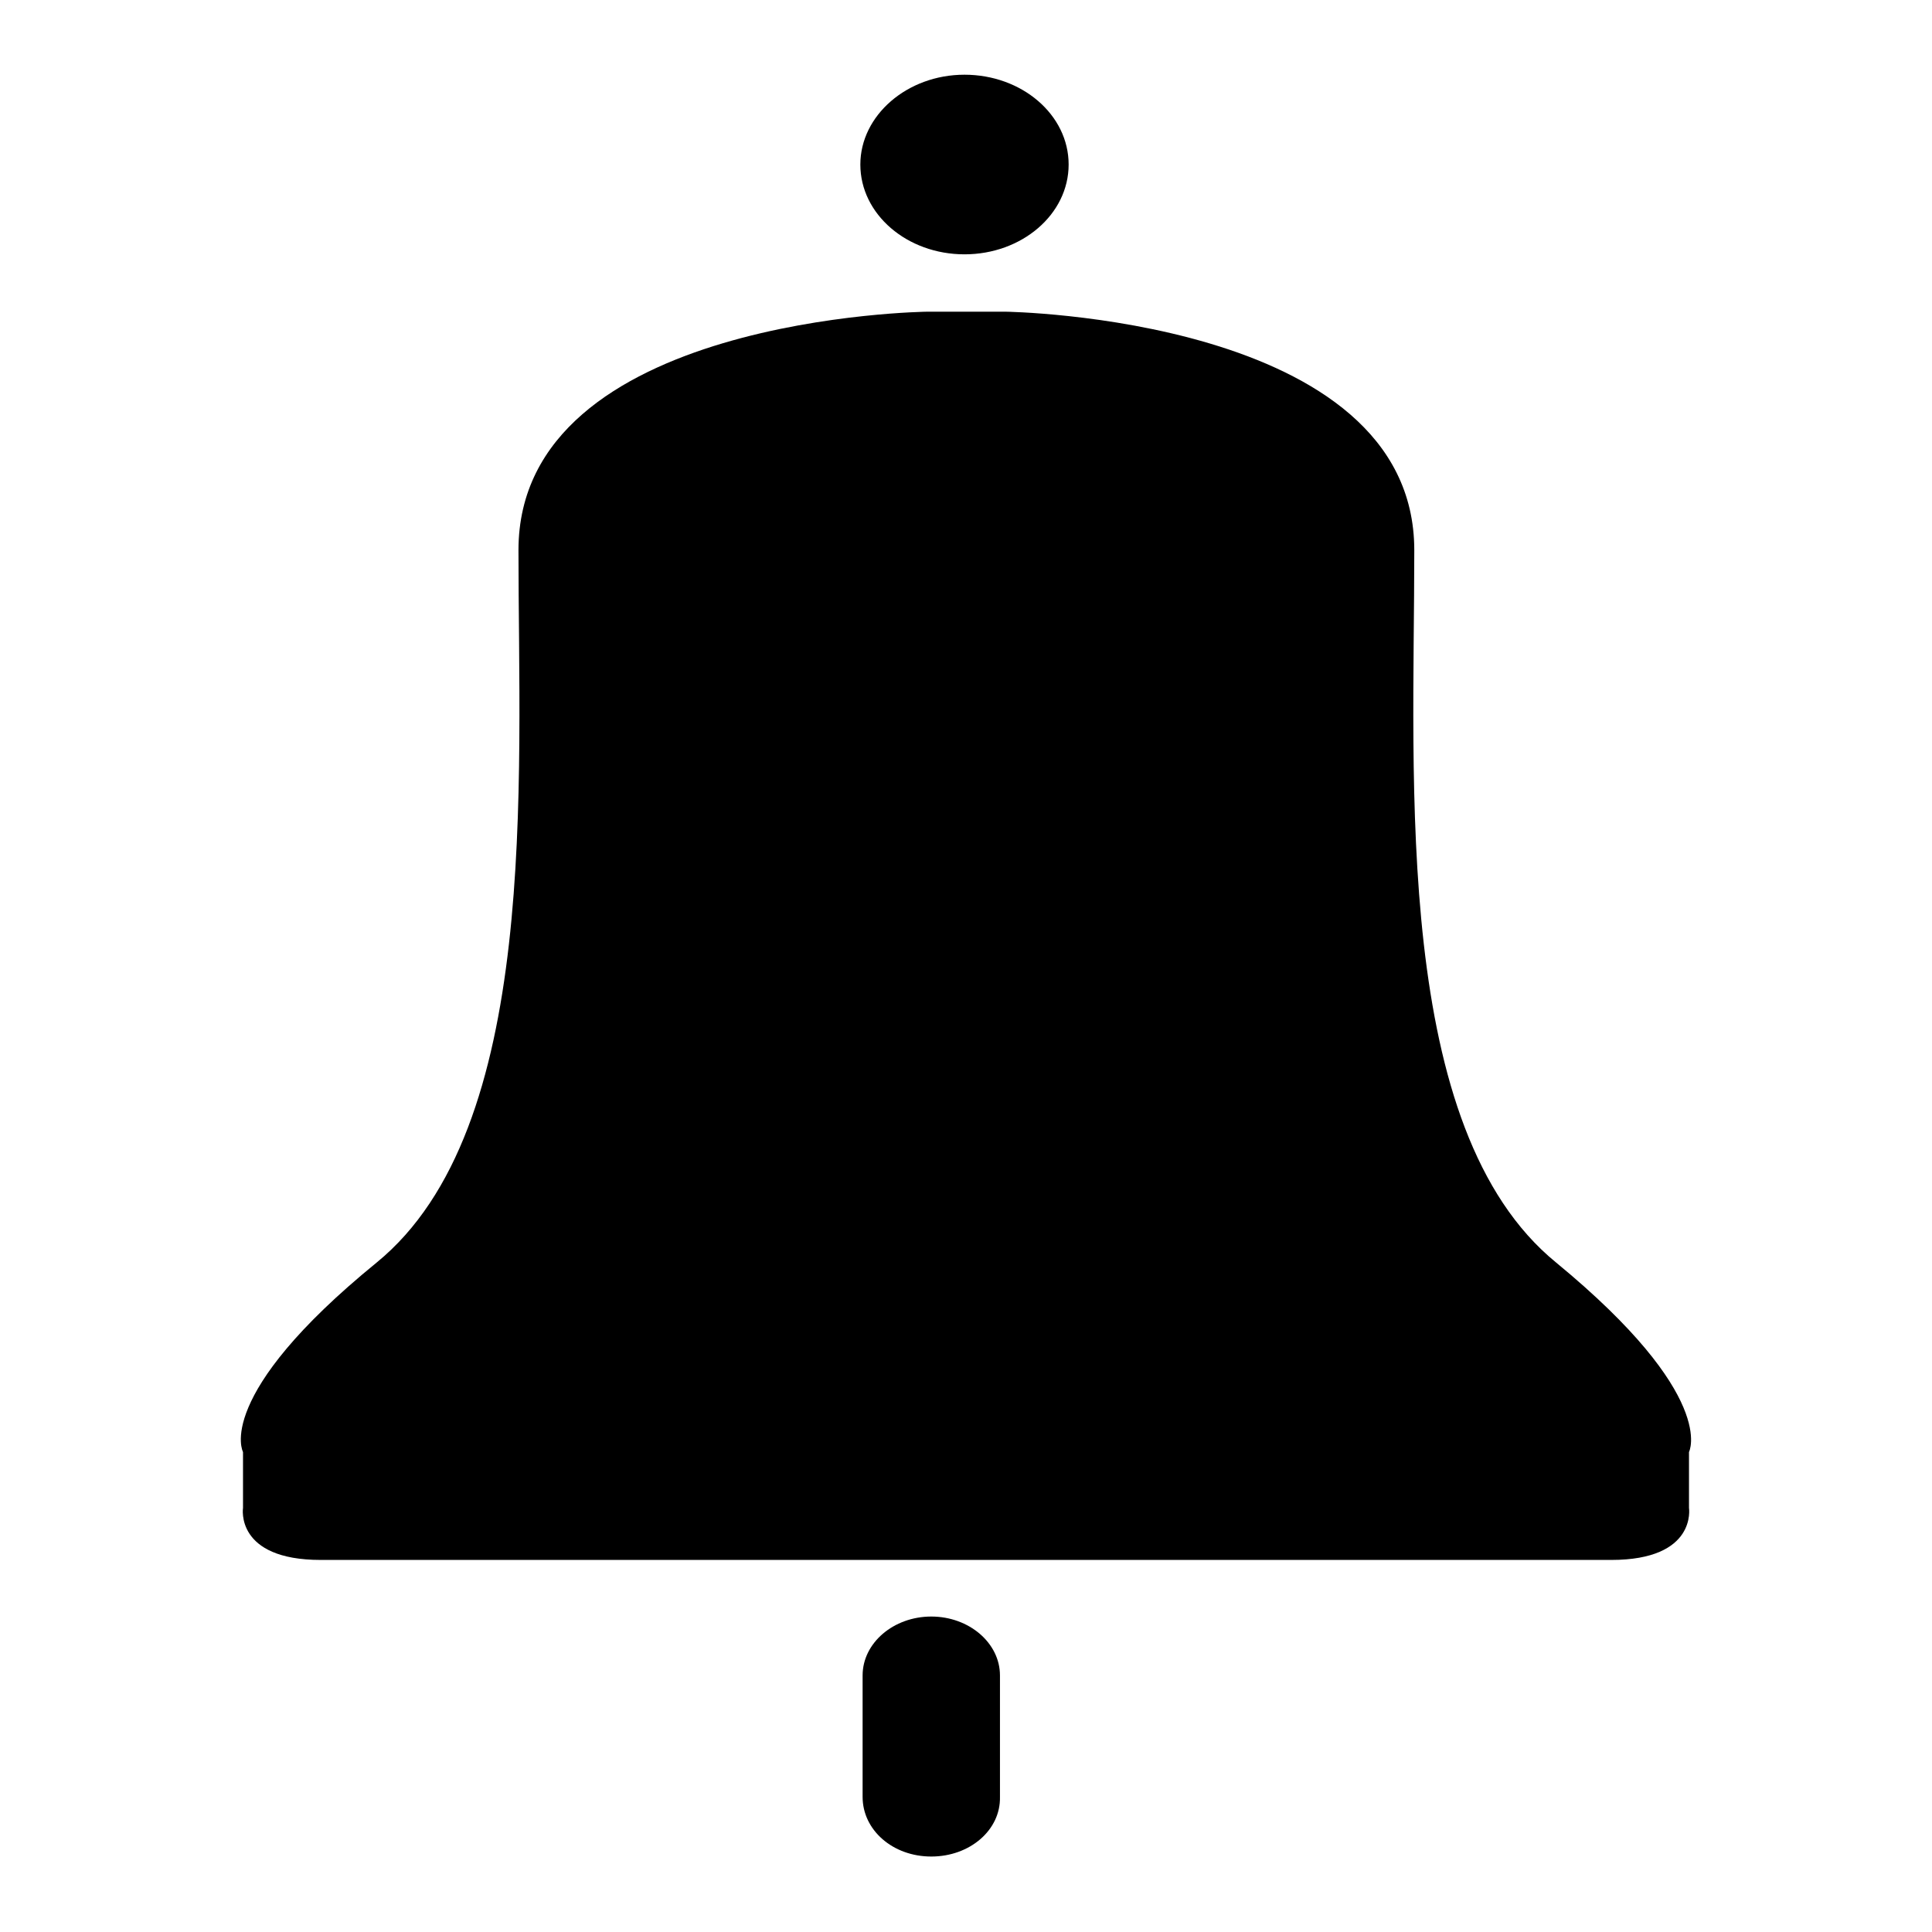 <?xml version="1.0" encoding="utf-8"?>
<!-- Svg Vector Icons : http://www.onlinewebfonts.com/icon -->
<!DOCTYPE svg PUBLIC "-//W3C//DTD SVG 1.1//EN" "http://www.w3.org/Graphics/SVG/1.1/DTD/svg11.dtd">
<svg version="1.1" xmlns="http://www.w3.org/2000/svg" xmlns:xlink="http://www.w3.org/1999/xlink" x="0px" y="0px" viewBox="0 0 256 256" enable-background="new 0 0 256 256" xml:space="preserve">
<g><g><path fill="#000000" d="M223.8,192.4v7.4c0,0,1.1,6.9-10.3,6.9h-171c-11.4,0-10.3-6.9-10.3-6.9v-7.4c0,0-4-7.4,17.7-25.1c21.7-17.7,18.8-63.4,18.8-94.4c0-31,54.2-31.6,54.2-31.6h10.3c0,0,54.2,0.7,54.2,31.6c0,31-2.9,76.7,18.8,94.4C227.7,185,223.8,192.4,223.8,192.4L223.8,192.4L223.8,192.4z M123.4,246c-5.1,0-9.1-3.5-9.1-7.9v-16.1c0-4.3,4.1-7.8,9.1-7.8c5,0,9.1,3.5,9.1,7.8v16.1C132.6,242.5,128.5,246,123.4,246L123.4,246L123.4,246z M127.8,33.7c-7.6,0-13.8-5.3-13.8-11.9c0-6.5,6.2-11.9,13.8-11.9c7.6,0,13.8,5.3,13.8,11.9C141.6,28.4,135.4,33.7,127.8,33.7L127.8,33.7z"/></g></g>
</svg>